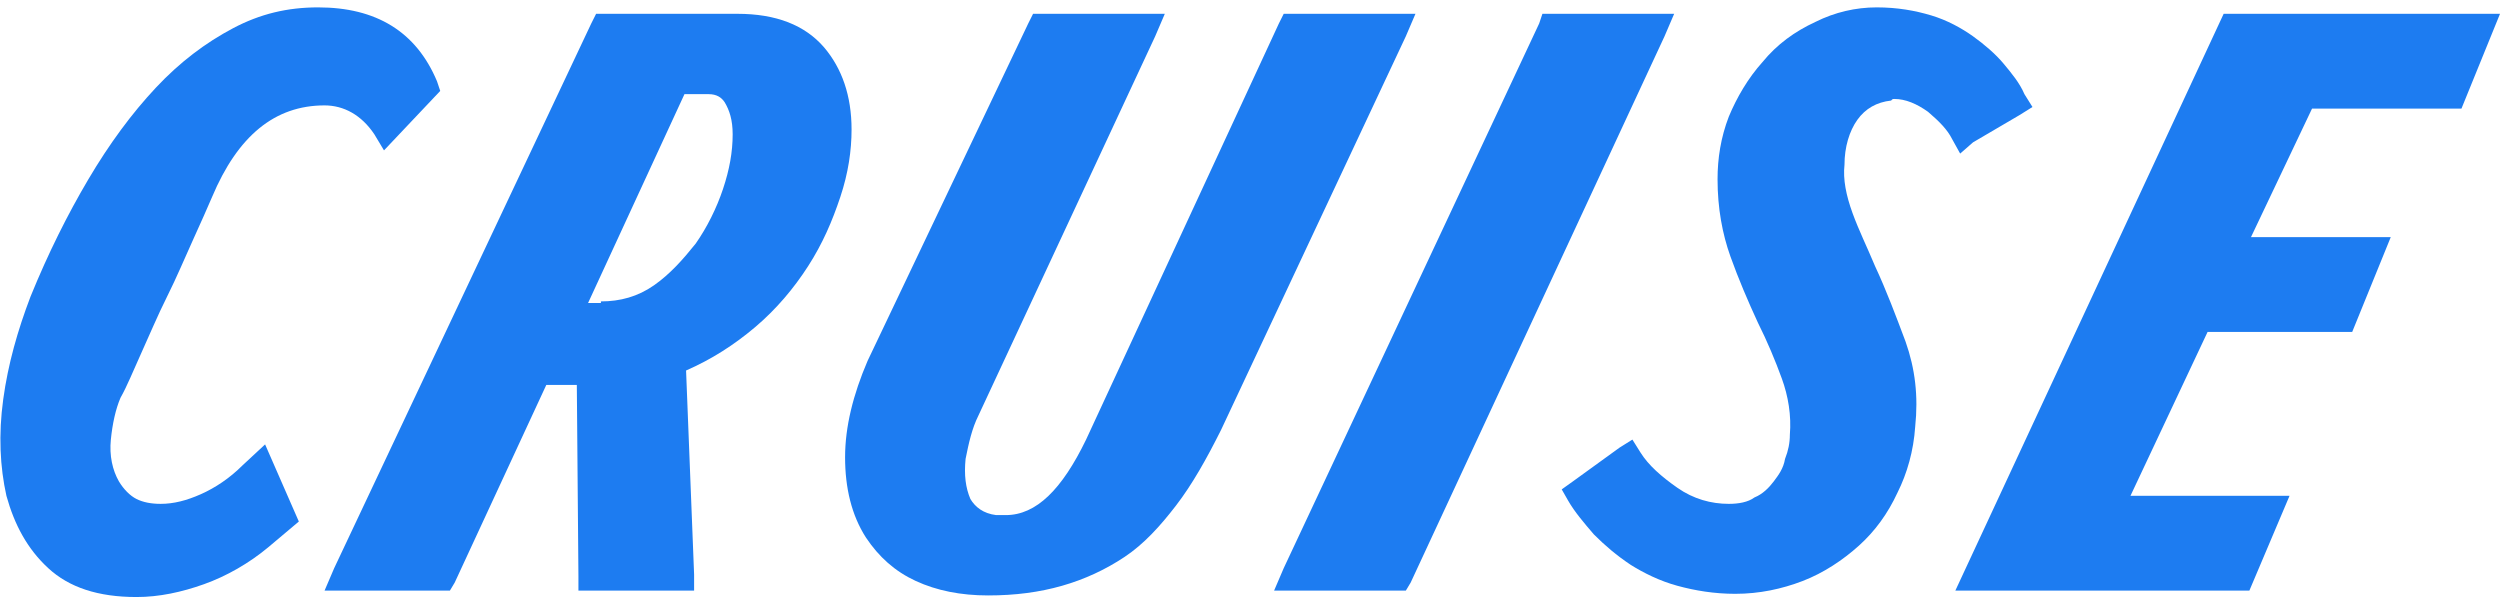 <?xml version="1.0" encoding="UTF-8"?> <svg xmlns="http://www.w3.org/2000/svg" width="229" height="55" viewBox="0 0 229 55" fill="none"> <g clip-path="url(#clip0_365_5123)"> <path d="M27.373 47.771L24.577 50.126C22.811 51.598 20.751 52.775 18.69 53.511C16.63 54.247 14.569 54.688 12.509 54.688C8.977 54.688 6.328 53.806 4.415 52.039C2.501 50.273 1.324 48.066 0.588 45.417C-0.001 42.767 -0.148 39.824 0.294 36.586C0.735 33.349 1.618 30.258 2.796 27.167C4.415 23.194 6.181 19.662 8.094 16.424C10.007 13.186 12.068 10.39 14.275 8.035C16.483 5.68 18.837 3.914 21.34 2.59C23.841 1.265 26.343 0.676 29.14 0.676C34.438 0.676 38.117 2.884 40.03 7.446L40.325 8.329L35.174 13.775L34.291 12.303C33.113 10.537 31.494 9.654 29.728 9.654C25.166 9.654 21.781 12.45 19.426 18.043C18.985 19.073 18.396 20.397 17.66 22.016C16.924 23.635 16.188 25.401 15.305 27.167C14.422 28.933 13.687 30.699 12.951 32.318C12.215 33.937 11.626 35.409 11.037 36.439C10.596 37.469 10.302 38.794 10.154 40.266C10.007 41.737 10.302 43.062 10.89 44.092C11.332 44.828 11.92 45.417 12.509 45.711C13.098 46.005 13.834 46.153 14.717 46.153C15.894 46.153 17.072 45.858 18.396 45.27C19.721 44.681 21.045 43.798 22.223 42.62L24.283 40.707L27.373 47.771Z" fill="#1D7CF1"></path> <path d="M63.58 52.629V54.1H52.984V52.776L52.837 35.262H50.04L41.651 53.364L41.21 54.1H29.73L30.613 52.04L54.161 2.148L54.603 1.265H67.554C71.086 1.265 73.735 2.296 75.501 4.356C77.12 6.269 78.003 8.771 78.003 11.862C78.003 13.775 77.709 15.835 76.973 18.043C76.237 20.251 75.354 22.311 74.029 24.371C72.705 26.432 71.086 28.345 69.173 29.964C67.259 31.583 65.199 32.907 62.844 33.938L63.58 52.629ZM55.044 27.609C56.81 27.609 58.429 27.168 59.901 26.137C61.373 25.107 62.55 23.783 63.727 22.311C64.757 20.839 65.641 19.073 66.229 17.307C66.818 15.541 67.112 13.922 67.112 12.303C67.112 10.979 66.818 10.096 66.376 9.36C66.082 8.918 65.641 8.624 64.905 8.624H62.697L53.867 27.756H55.044V27.609Z" fill="#1D7CF1"></path> <path d="M128.773 3.326L111.848 39.383C110.524 42.032 109.199 44.387 107.728 46.3C106.256 48.213 104.784 49.832 103.018 51.01C101.252 52.187 99.339 53.07 97.278 53.659C95.218 54.247 93.01 54.542 90.508 54.542C88.007 54.542 85.799 54.1 83.886 53.217C81.972 52.334 80.501 51.01 79.323 49.243C77.999 47.183 77.41 44.681 77.41 41.885C77.41 39.089 78.146 36.145 79.471 33.055L94.188 2.148L94.629 1.265H106.697L105.814 3.326L89.626 38.058C89.037 39.236 88.742 40.56 88.448 42.032C88.301 43.504 88.448 44.681 88.89 45.711C89.331 46.447 90.067 47.036 91.244 47.183C91.391 47.183 91.539 47.183 91.686 47.183C91.833 47.183 91.98 47.183 92.127 47.183C94.924 47.183 97.278 44.828 99.486 40.266L117.147 2.148L117.588 1.265H129.656L128.773 3.326Z" fill="#1D7CF1"></path> <path d="M152.47 3.326L129.217 53.364L128.775 54.1H116.707L117.59 52.04L140.99 2.148L141.285 1.265H153.353L152.47 3.326Z" fill="#1D7CF1"></path> <path d="M179.551 14.069L178.816 12.744C178.374 11.861 177.638 11.126 176.608 10.242C175.578 9.507 174.548 9.065 173.517 9.065C173.37 9.065 173.37 9.065 173.223 9.212C171.898 9.359 170.868 9.948 170.132 10.978C169.397 12.008 168.955 13.48 168.955 15.099C168.808 16.424 169.102 17.895 169.691 19.514C170.28 21.133 171.015 22.605 171.751 24.371C172.782 26.579 173.665 28.933 174.548 31.288C175.431 33.79 175.725 36.292 175.431 39.088C175.283 41.296 174.695 43.356 173.812 45.122C172.929 47.035 171.751 48.654 170.28 49.979C168.808 51.303 167.042 52.481 165.129 53.217C163.215 53.953 161.155 54.394 158.947 54.394C157.034 54.394 155.268 54.1 153.649 53.658C152.03 53.217 150.559 52.481 149.381 51.745C148.057 50.862 147.026 49.979 145.996 48.949C145.113 47.919 144.23 46.888 143.641 45.858L143.053 44.828L144.083 44.092L148.351 41.002L149.528 40.266L150.264 41.443C151 42.62 152.177 43.651 153.649 44.681C155.121 45.711 156.74 46.153 158.359 46.153C159.242 46.153 160.125 46.005 160.713 45.564C161.449 45.27 162.038 44.681 162.479 44.092C162.921 43.503 163.363 42.915 163.51 42.032C163.804 41.296 163.951 40.56 163.951 39.824C164.098 38.058 163.804 36.292 163.215 34.673C162.627 33.054 161.891 31.288 161.008 29.522C160.125 27.609 159.242 25.548 158.506 23.488C157.77 21.428 157.328 19.073 157.328 16.424C157.328 14.511 157.623 12.597 158.359 10.684C159.095 8.918 160.125 7.152 161.449 5.68C162.774 4.061 164.393 2.884 166.306 2.001C168.072 1.118 169.985 0.676 171.898 0.676C173.812 0.676 175.431 0.971 176.902 1.412C178.374 1.854 179.699 2.59 180.729 3.325C181.759 4.061 182.789 4.944 183.525 5.827C184.261 6.71 184.997 7.593 185.438 8.624L186.174 9.801L184.997 10.537L180.729 13.039L179.551 14.069Z" fill="#1D7CF1"></path> <path d="M209.721 45.417L206.042 54.1H179.109L203.687 1.265H229.001L225.469 9.949H211.782L206.189 21.722H218.993L215.461 30.405H202.215L195.151 45.417H209.721Z" fill="#1D7CF1"></path> </g> <defs> <clipPath id="clip0_365_5123"> <rect width="229" height="54.012" fill="white" transform="translate(0 0.676)"></rect> </clipPath> </defs> </svg> 